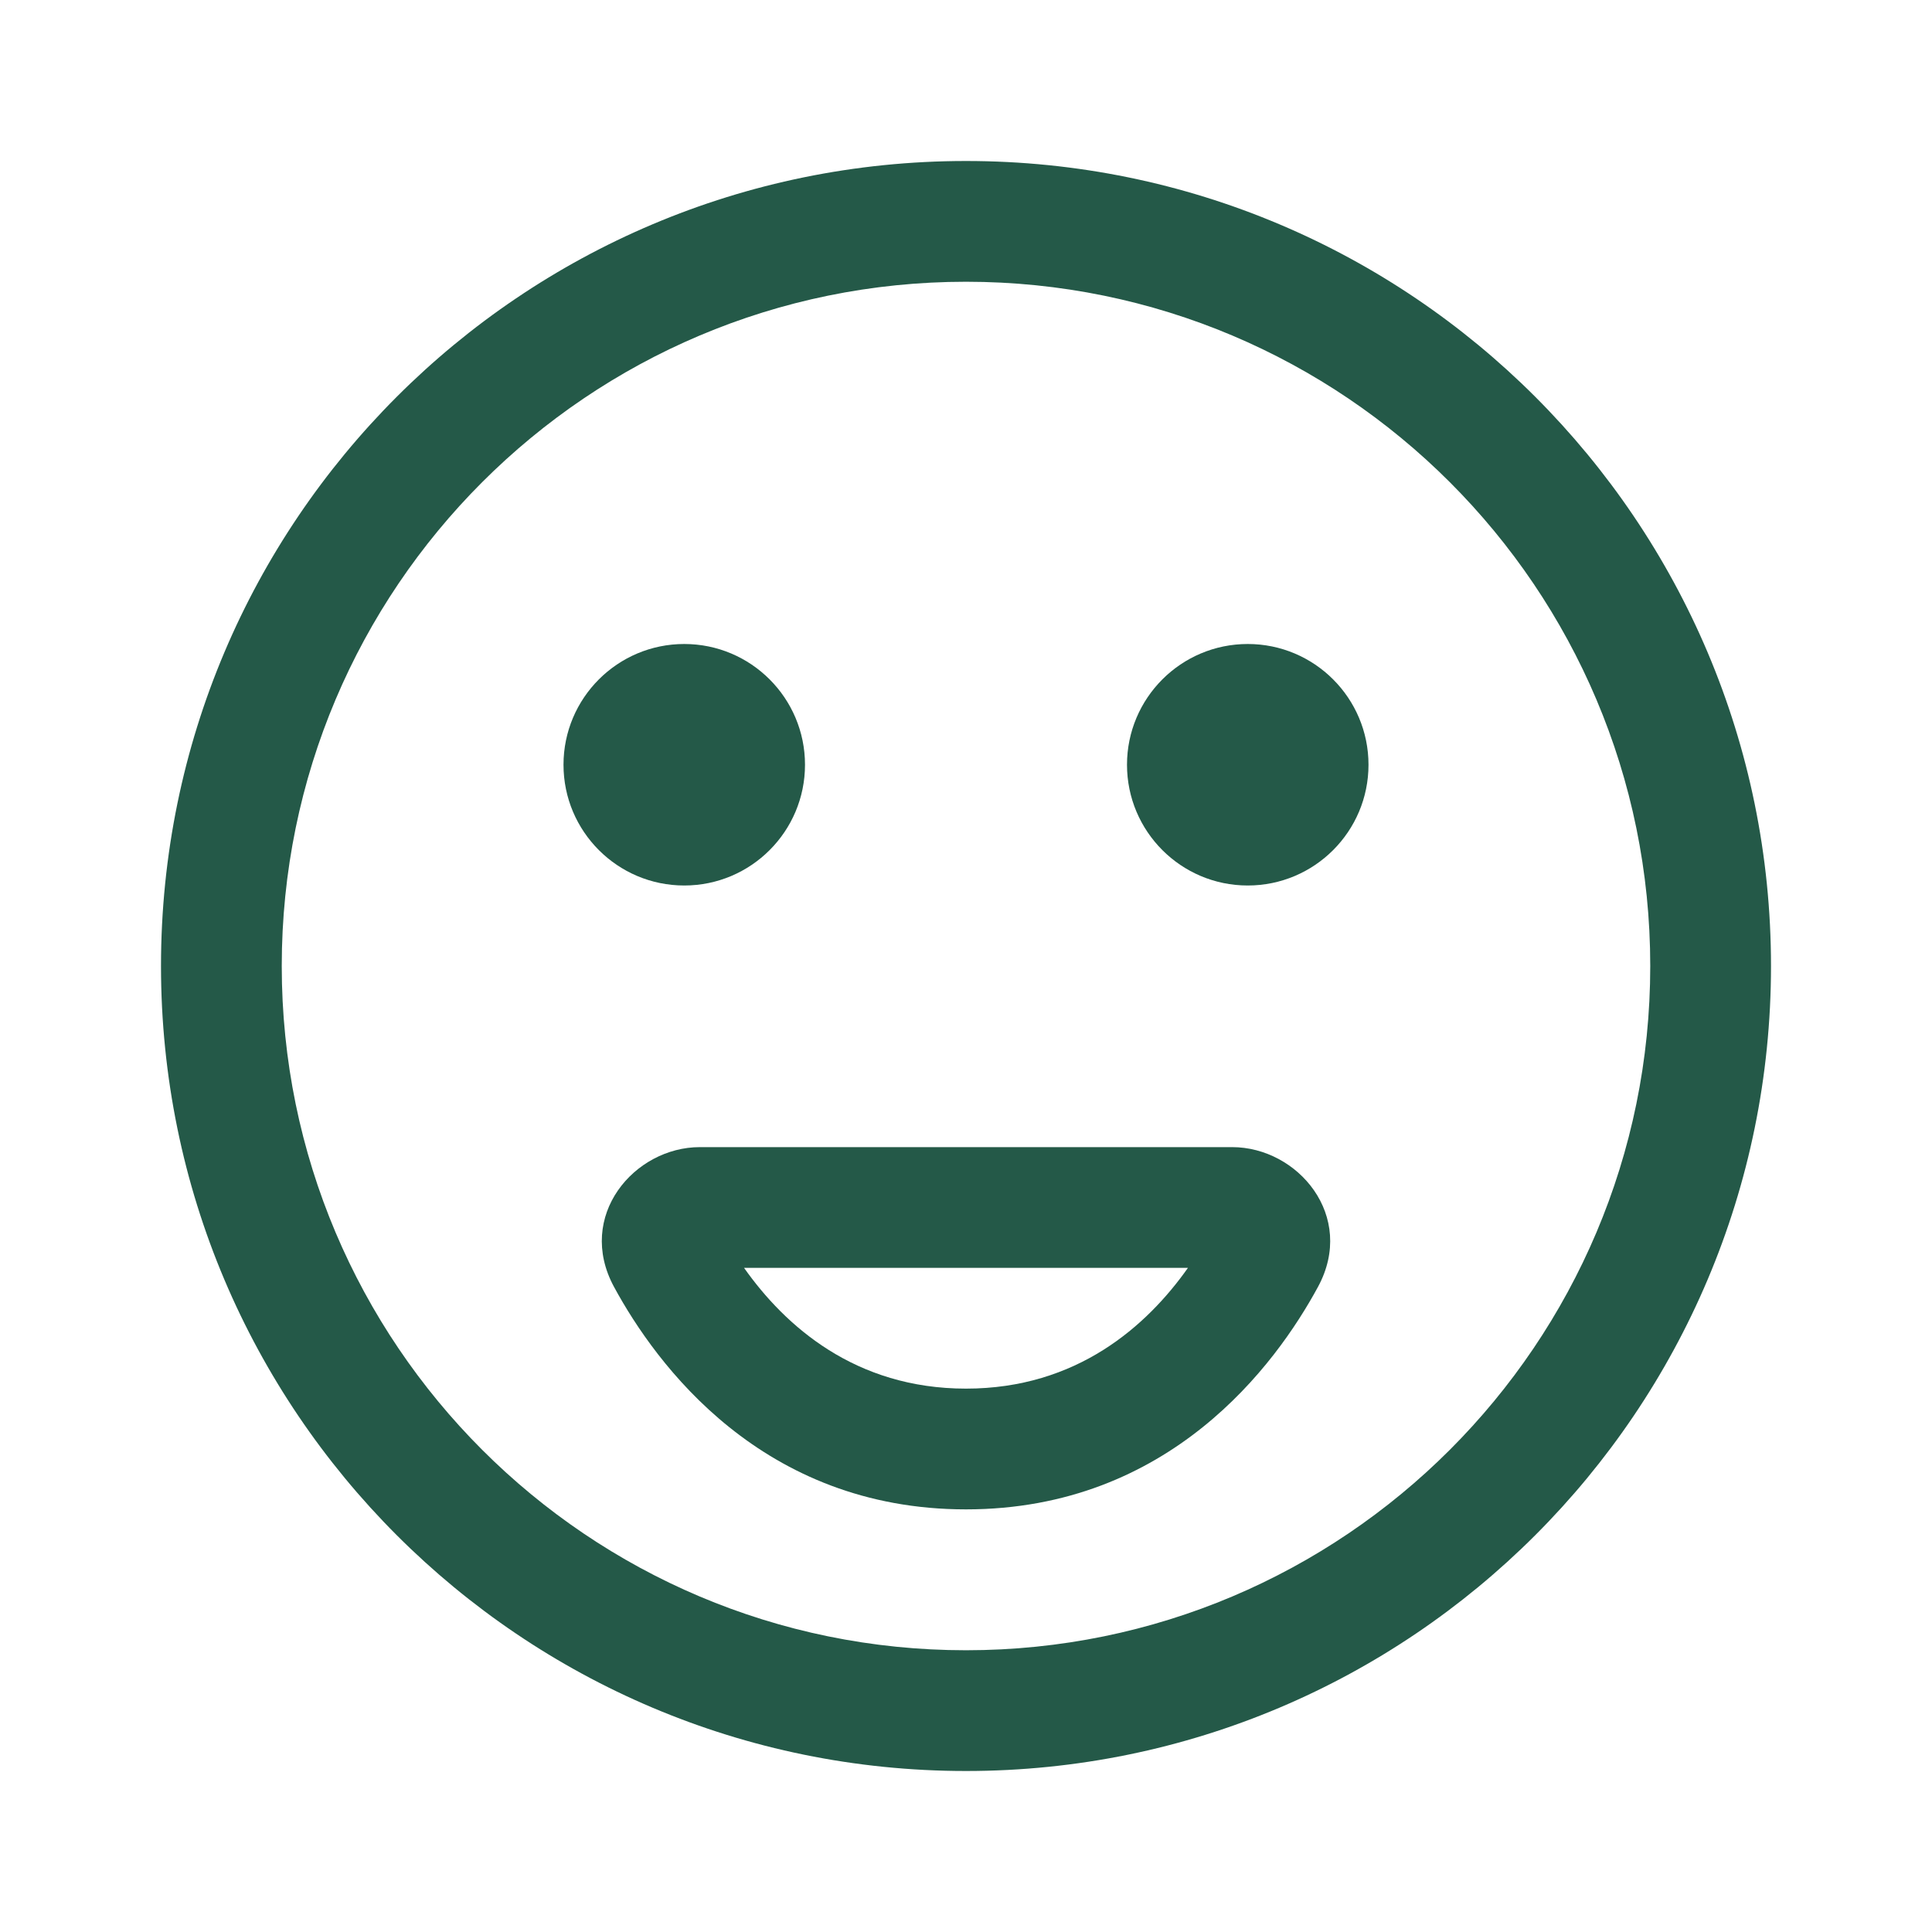 <?xml version="1.0" encoding="UTF-8"?> <svg xmlns="http://www.w3.org/2000/svg" width="24" height="24" viewBox="0 0 24 24" fill="none"><path fill-rule="evenodd" clip-rule="evenodd" d="M12 20.5C16.694 20.5 20.5 16.694 20.5 12C20.5 7.306 16.694 3.5 12 3.5C7.306 3.5 3.5 7.306 3.5 12C3.5 16.694 7.306 20.5 12 20.5ZM12 22C17.523 22 22 17.523 22 12C22 6.477 17.523 2 12 2C6.477 2 2 6.477 2 12C2 17.523 6.477 22 12 22Z" fill="#245948"></path><path fill-rule="evenodd" clip-rule="evenodd" d="M9.243 15.75C9.751 16.469 10.62 17.25 12 17.25C13.38 17.25 14.249 16.469 14.757 15.75H9.243ZM7.628 15.987C7.15 15.106 7.879 14.25 8.694 14.25H15.306C16.121 14.25 16.85 15.106 16.372 15.987C15.848 16.953 14.53 18.75 12 18.75C9.469 18.75 8.152 16.953 7.628 15.987Z" fill="#245948"></path><path d="M10 9.5C10 10.328 9.328 11 8.5 11C7.672 11 7 10.328 7 9.5C7 8.672 7.672 8 8.5 8C9.328 8 10 8.672 10 9.5Z" fill="#245948"></path><path d="M17 9.5C17 10.328 16.328 11 15.5 11C14.672 11 14 10.328 14 9.5C14 8.672 14.672 8 15.5 8C16.328 8 17 8.672 17 9.5Z" fill="#245948"></path></svg> 